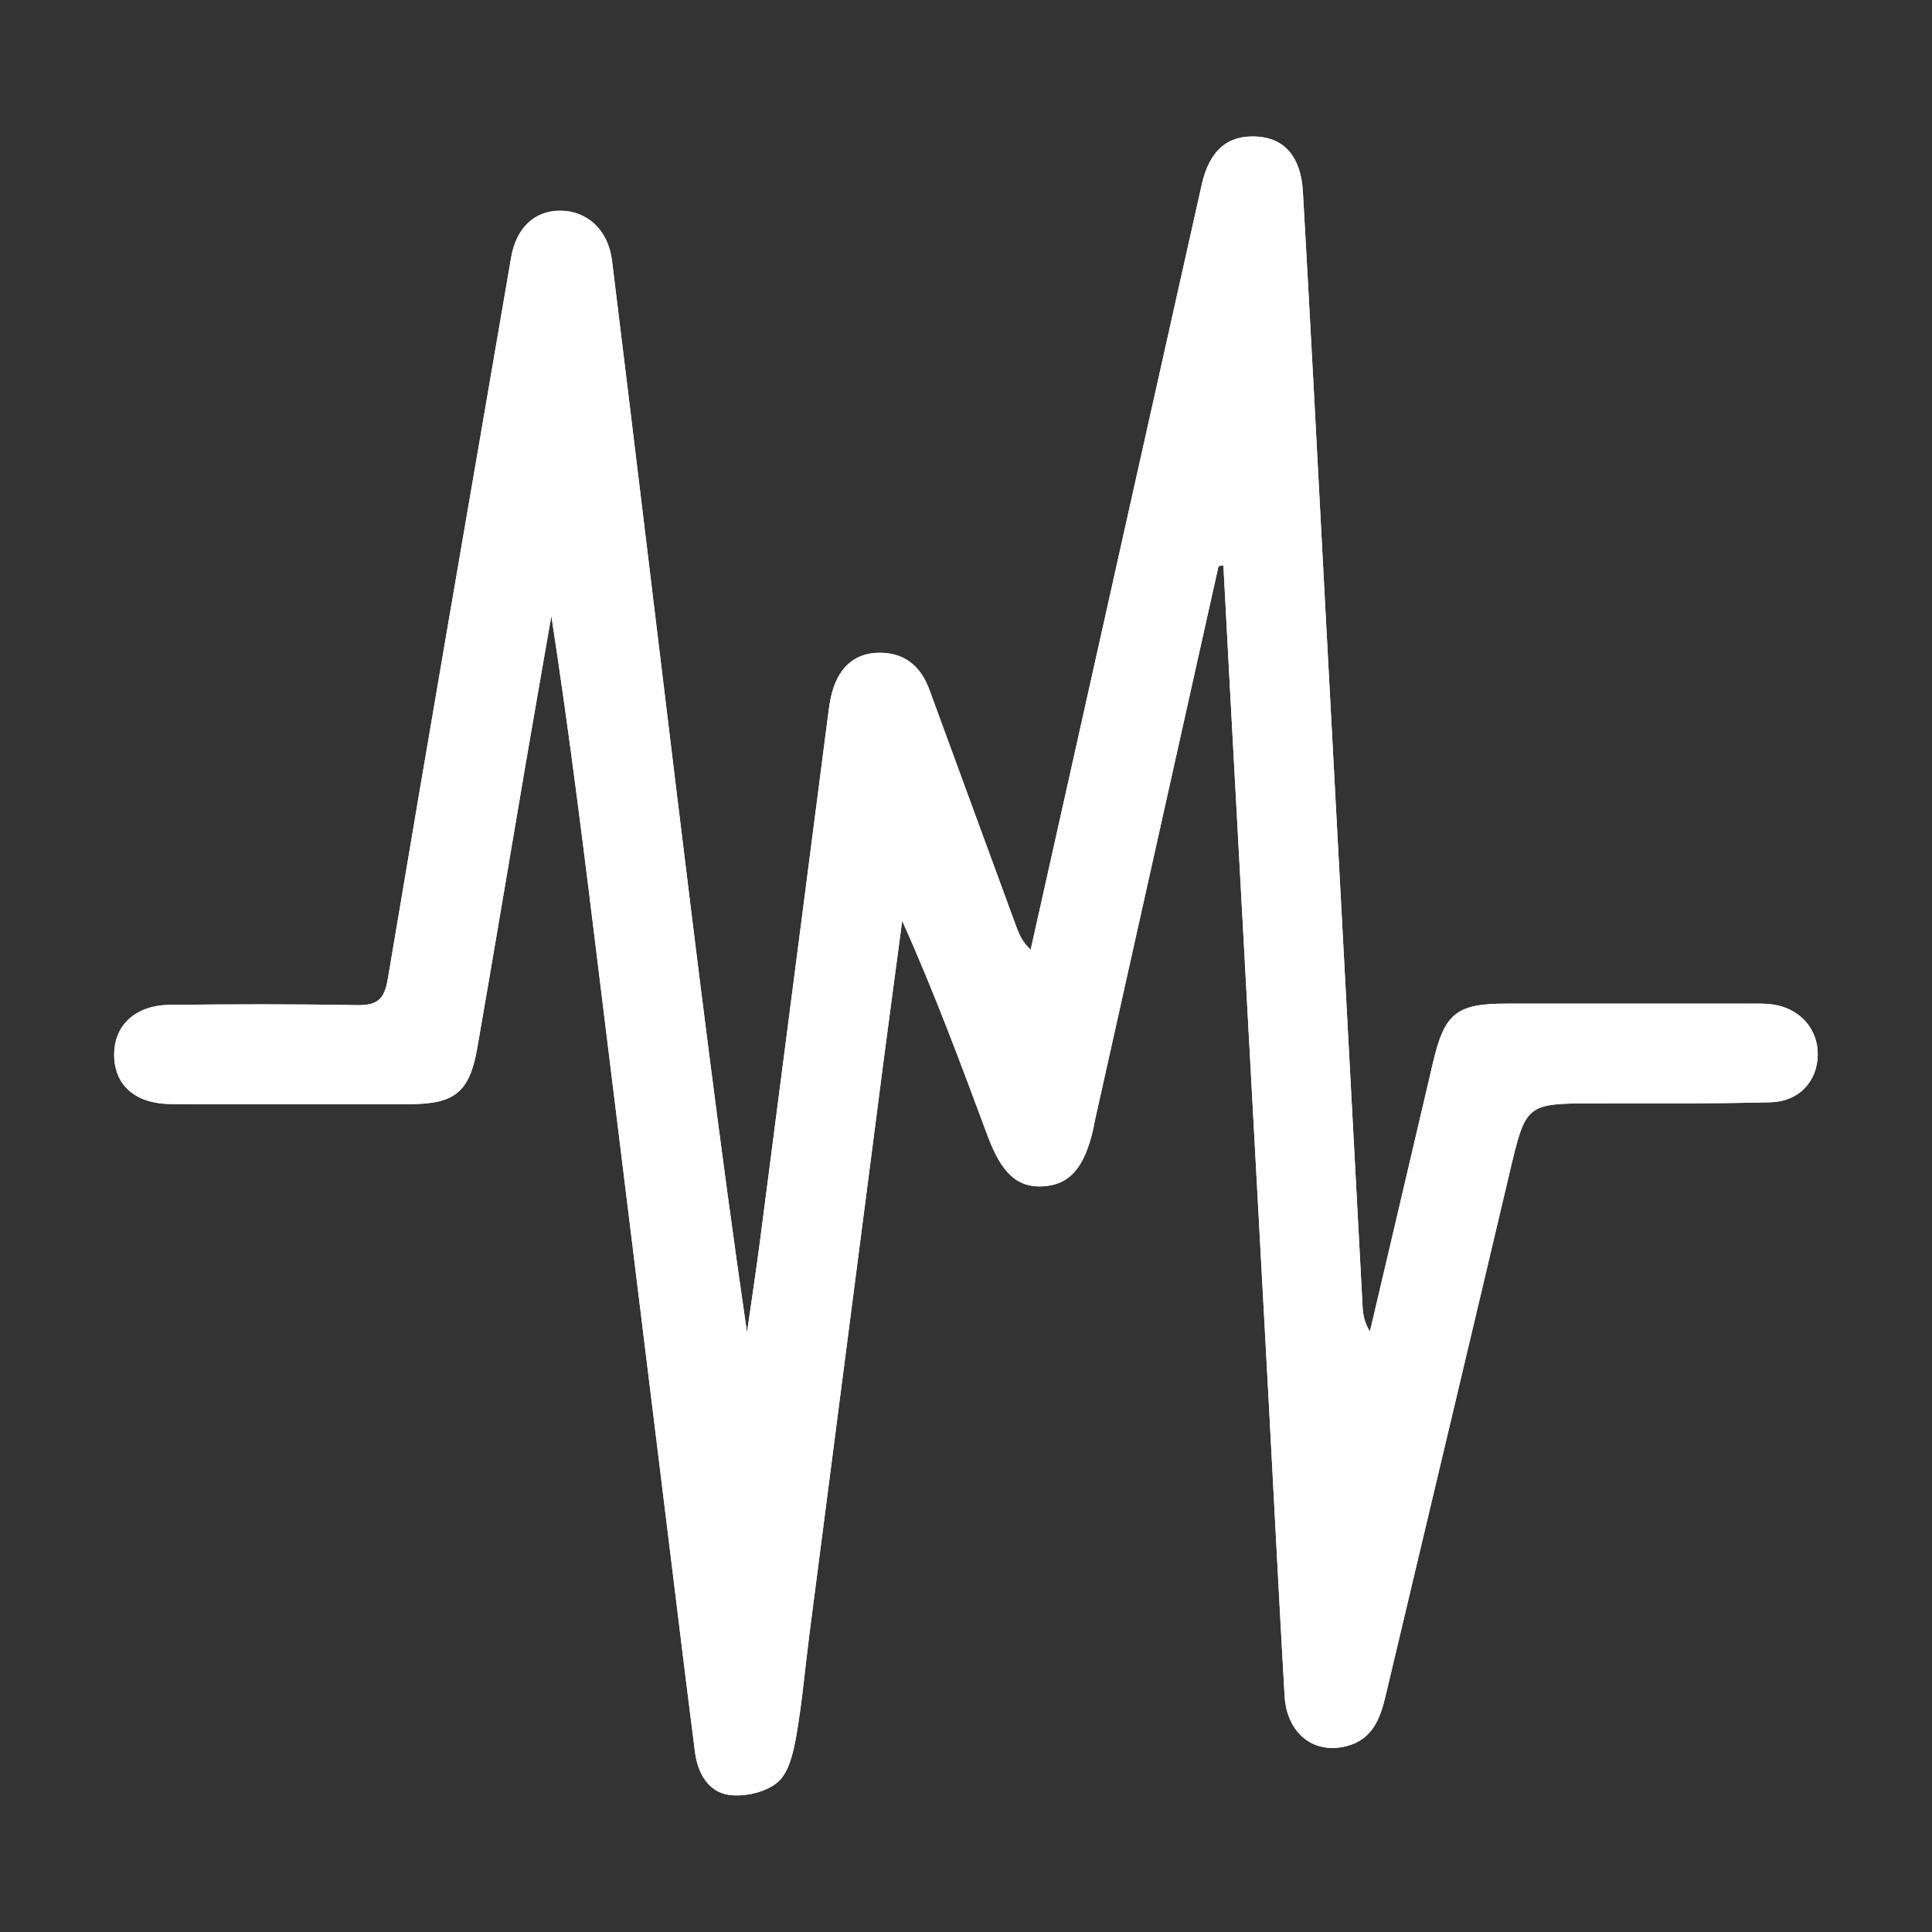 <?xml version="1.0" encoding="UTF-8"?> <!-- Generator: Adobe Illustrator 16.0.0, SVG Export Plug-In . SVG Version: 6.00 Build 0) --> <svg xmlns="http://www.w3.org/2000/svg" xmlns:xlink="http://www.w3.org/1999/xlink" version="1.0" id="Layer_1" x="0px" y="0px" width="48px" height="48px" viewBox="0 0 48 48" xml:space="preserve"><rect x="0" y="0" width="48" height="48" fill="#333333" stroke="none"/> <path display="none" fill="#7DC242" d="M5.732,5.471L2.75,6.963c0,22.96,14.967,29.02,24.9,31.463l-1.045,4.104l11.931-4.639 l-8.257-9.782l-0.967,3.794C19.533,29.878,5.732,26.198,5.732,5.471z M21.165,7.938c-3.525,0-5.738,3.112-5.738,7.207 c0,4.172,2.389,7.248,5.738,7.248c1.978,0,3.565-0.882,4.742-2.624l-2.097-1.432c-0.647,0.707-1.685,1.273-2.567,1.273 c-1.86,0-3.192-1.9-3.192-4.466c0-2.742,1.174-4.446,3.113-4.446c1.039,0,1.841,0.411,2.605,1.43l2.273-1.411 C24.965,8.857,23.339,7.938,21.165,7.938z M32.84,7.938c-3.271,0-5.699,2.74-5.699,7.207c0,4.563,2.508,7.249,5.817,7.248 c3.251,0,5.581-2.782,5.581-7.248C38.539,10.678,36.148,7.938,32.84,7.938z M32.84,10.424c2.057,0,3.211,1.566,3.211,4.721 c0,3.153-1.39,4.721-3.211,4.721c-1.783,0-3.213-1.567-3.213-4.721S30.96,10.425,32.84,10.424z M42.991,14.84 c-1.081,0-1.873,0.328-2.472,1.158l1.043,1.41c0.481-0.753,0.869-0.947,1.369-0.947c0.502,0,0.754,0.232,0.754,0.657 c0,0.638-0.386,0.811-1.467,1.391c-0.851,0.464-1.681,1.179-1.681,3.302v0.811h4.711v-1.544h-2.992 c0.058-0.675,0.347-0.946,1.351-1.526c0.967-0.56,1.643-1.081,1.643-2.471C45.25,15.496,44.266,14.84,42.991,14.84z"></path> <g display="none"> <path display="inline" fill="#FFFFFF" d="M15.057,31.128h-1.229c-0.028,0-0.056,0-0.083-0.01v1.888 c0.028-0.009,0.056-0.009,0.083-0.009h1.229c0.033,0,0.061,0,0.088,0.009v-1.888C15.118,31.128,15.09,31.128,15.057,31.128 M15.057,24.586h-1.229c-0.028,0-0.056,0-0.083-0.01v1.888c0.028-0.009,0.056-0.009,0.083-0.009h1.229c0.033,0,0.061,0,0.088,0.009 v-1.888C15.118,24.586,15.09,24.586,15.057,24.586 M15.057,18.044h-1.229c-0.028,0-0.056,0-0.083-0.009v1.887 c0.028-0.008,0.056-0.008,0.083-0.008h1.229c0.033,0,0.061,0,0.088,0.008v-1.887C15.118,18.044,15.09,18.044,15.057,18.044 M15.057,11.503h-1.229c-0.028,0-0.056,0-0.083-0.009v1.887c0.028-0.008,0.056-0.008,0.083-0.008h1.229 c0.033,0,0.061,0,0.088,0.008v-1.887C15.118,11.503,15.09,11.503,15.057,11.503 M15.057,14.774h-1.229 c-0.028,0-0.056,0-0.083-0.009v1.887c0.028-0.008,0.056-0.008,0.083-0.008h1.229c0.033,0,0.061,0,0.088,0.008v-1.887 C15.118,14.774,15.09,14.774,15.057,14.774 M15.057,21.315h-1.229c-0.028,0-0.056,0-0.083-0.009v1.887 c0.028-0.009,0.056-0.009,0.083-0.009h1.229c0.033,0,0.061,0,0.088,0.009v-1.887C15.118,21.315,15.09,21.315,15.057,21.315 M15.057,27.857h-1.229c-0.028,0-0.056,0-0.083-0.011v1.889c0.028-0.01,0.056-0.01,0.083-0.01h1.229c0.033,0,0.061,0,0.088,0.01 v-1.889C15.118,27.857,15.09,27.857,15.057,27.857 M15.057,27.857h-1.229c-0.028,0-0.056,0-0.083-0.011v1.889 c0.028-0.01,0.056-0.01,0.083-0.01h1.229c0.033,0,0.061,0,0.088,0.01v-1.889C15.118,27.857,15.09,27.857,15.057,27.857 M15.057,31.128h-1.229c-0.028,0-0.056,0-0.083-0.01v1.888c0.028-0.009,0.056-0.009,0.083-0.009h1.229c0.033,0,0.061,0,0.088,0.009 v-1.888C15.118,31.128,15.09,31.128,15.057,31.128 M15.057,31.128h-1.229c-0.028,0-0.056,0-0.083-0.01v1.888 c0.028-0.009,0.056-0.009,0.083-0.009h1.229c0.033,0,0.061,0,0.088,0.009v-1.888C15.118,31.128,15.09,31.128,15.057,31.128 M15.057,27.857h-1.229c-0.028,0-0.056,0-0.083-0.011v1.889c0.028-0.01,0.056-0.01,0.083-0.01h1.229c0.033,0,0.061,0,0.088,0.01 v-1.889C15.118,27.857,15.09,27.857,15.057,27.857 M15.057,24.586h-1.229c-0.028,0-0.056,0-0.083-0.01v1.888 c0.028-0.009,0.056-0.009,0.083-0.009h1.229c0.033,0,0.061,0,0.088,0.009v-1.888C15.118,24.586,15.09,24.586,15.057,24.586 M15.057,18.044h-1.229c-0.028,0-0.056,0-0.083-0.009v1.887c0.028-0.008,0.056-0.008,0.083-0.008h1.229 c0.033,0,0.061,0,0.088,0.008v-1.887C15.118,18.044,15.09,18.044,15.057,18.044 M15.057,11.503h-1.229 c-0.028,0-0.056,0-0.083-0.009v1.887c0.028-0.008,0.056-0.008,0.083-0.008h1.229c0.033,0,0.061,0,0.088,0.008v-1.887 C15.118,11.503,15.09,11.503,15.057,11.503 M15.057,14.774h-1.229c-0.028,0-0.056,0-0.083-0.009v1.887 c0.028-0.008,0.056-0.008,0.083-0.008h1.229c0.033,0,0.061,0,0.088,0.008v-1.887C15.118,14.774,15.09,14.774,15.057,14.774 M15.057,21.315h-1.229c-0.028,0-0.056,0-0.083-0.009v1.887c0.028-0.009,0.056-0.009,0.083-0.009h1.229 c0.033,0,0.061,0,0.088,0.009v-1.887C15.118,21.315,15.09,21.315,15.057,21.315 M15.057,21.315h-1.229 c-0.028,0-0.056,0-0.083-0.009v1.887c0.028-0.009,0.056-0.009,0.083-0.009h1.229c0.033,0,0.061,0,0.088,0.009v-1.887 C15.118,21.315,15.09,21.315,15.057,21.315 M15.057,24.586h-1.229c-0.028,0-0.056,0-0.083-0.01v1.888 c0.028-0.009,0.056-0.009,0.083-0.009h1.229c0.033,0,0.061,0,0.088,0.009v-1.888C15.118,24.586,15.09,24.586,15.057,24.586 M15.057,27.857h-1.229c-0.028,0-0.056,0-0.083-0.011v1.889c0.028-0.01,0.056-0.01,0.083-0.01h1.229c0.033,0,0.061,0,0.088,0.01 v-1.889C15.118,27.857,15.09,27.857,15.057,27.857 M15.057,31.128h-1.229c-0.028,0-0.056,0-0.083-0.01v1.888 c0.028-0.009,0.056-0.009,0.083-0.009h1.229c0.033,0,0.061,0,0.088,0.009v-1.888C15.118,31.128,15.09,31.128,15.057,31.128 M15.057,31.128h-1.229c-0.028,0-0.056,0-0.083-0.01v1.888c0.028-0.009,0.056-0.009,0.083-0.009h1.229c0.033,0,0.061,0,0.088,0.009 v-1.888C15.118,31.128,15.09,31.128,15.057,31.128 M15.057,27.857h-1.229c-0.028,0-0.056,0-0.083-0.011v1.889 c0.028-0.01,0.056-0.01,0.083-0.01h1.229c0.033,0,0.061,0,0.088,0.01v-1.889C15.118,27.857,15.09,27.857,15.057,27.857 M15.057,24.586h-1.229c-0.028,0-0.056,0-0.083-0.01v1.888c0.028-0.009,0.056-0.009,0.083-0.009h1.229c0.033,0,0.061,0,0.088,0.009 v-1.888C15.118,24.586,15.09,24.586,15.057,24.586 M15.057,21.315h-1.229c-0.028,0-0.056,0-0.083-0.009v1.887 c0.028-0.009,0.056-0.009,0.083-0.009h1.229c0.033,0,0.061,0,0.088,0.009v-1.887C15.118,21.315,15.09,21.315,15.057,21.315 M15.057,18.044h-1.229c-0.028,0-0.056,0-0.083-0.009v1.887c0.028-0.008,0.056-0.008,0.083-0.008h1.229 c0.033,0,0.061,0,0.088,0.008v-1.887C15.118,18.044,15.09,18.044,15.057,18.044 M15.057,11.503h-1.229 c-0.028,0-0.056,0-0.083-0.009v1.887c0.028-0.008,0.056-0.008,0.083-0.008h1.229c0.033,0,0.061,0,0.088,0.008v-1.887 C15.118,11.503,15.09,11.503,15.057,11.503 M15.057,14.774h-1.229c-0.028,0-0.056,0-0.083-0.009v1.887 c0.028-0.008,0.056-0.008,0.083-0.008h1.229c0.033,0,0.061,0,0.088,0.008v-1.887C15.118,14.774,15.09,14.774,15.057,14.774 M15.057,14.774h-1.229c-0.028,0-0.056,0-0.083-0.009v1.887c0.028-0.008,0.056-0.008,0.083-0.008h1.229 c0.033,0,0.061,0,0.088,0.008v-1.887C15.118,14.774,15.09,14.774,15.057,14.774 M15.057,18.044h-1.229 c-0.028,0-0.056,0-0.083-0.009v1.887c0.028-0.008,0.056-0.008,0.083-0.008h1.229c0.033,0,0.061,0,0.088,0.008v-1.887 C15.118,18.044,15.09,18.044,15.057,18.044 M15.057,21.315h-1.229c-0.028,0-0.056,0-0.083-0.009v1.887 c0.028-0.009,0.056-0.009,0.083-0.009h1.229c0.033,0,0.061,0,0.088,0.009v-1.887C15.118,21.315,15.09,21.315,15.057,21.315 M15.057,24.586h-1.229c-0.028,0-0.056,0-0.083-0.01v1.888c0.028-0.009,0.056-0.009,0.083-0.009h1.229c0.033,0,0.061,0,0.088,0.009 v-1.888C15.118,24.586,15.09,24.586,15.057,24.586 M15.057,27.857h-1.229c-0.028,0-0.056,0-0.083-0.011v1.889 c0.028-0.01,0.056-0.01,0.083-0.01h1.229c0.033,0,0.061,0,0.088,0.01v-1.889C15.118,27.857,15.09,27.857,15.057,27.857 M15.057,31.128h-1.229c-0.028,0-0.056,0-0.083-0.01v1.888c0.028-0.009,0.056-0.009,0.083-0.009h1.229c0.033,0,0.061,0,0.088,0.009 v-1.888C15.118,31.128,15.09,31.128,15.057,31.128 M13.828,31.128c-0.028,0-0.056,0-0.083-0.01v1.888 c0.028-0.009,0.056-0.009,0.083-0.009h1.229c0.033,0,0.061,0,0.088,0.009v-1.888c-0.028,0.01-0.056,0.01-0.088,0.01H13.828z M13.828,27.857c-0.028,0-0.056,0-0.083-0.011v1.889c0.028-0.01,0.056-0.01,0.083-0.01h1.229c0.033,0,0.061,0,0.088,0.01v-1.889 c-0.028,0.011-0.056,0.011-0.088,0.011H13.828z M13.828,24.586c-0.028,0-0.056,0-0.083-0.01v1.888 c0.028-0.009,0.056-0.009,0.083-0.009h1.229c0.033,0,0.061,0,0.088,0.009v-1.888c-0.028,0.01-0.056,0.01-0.088,0.01H13.828z M13.828,21.315c-0.028,0-0.056,0-0.083-0.009v1.887c0.028-0.009,0.056-0.009,0.083-0.009h1.229c0.033,0,0.061,0,0.088,0.009 v-1.887c-0.028,0.009-0.056,0.009-0.088,0.009H13.828z M13.828,18.044c-0.028,0-0.056,0-0.083-0.009v1.887 c0.028-0.008,0.056-0.008,0.083-0.008h1.229c0.033,0,0.061,0,0.088,0.008v-1.887c-0.028,0.009-0.056,0.009-0.088,0.009H13.828z M13.828,14.774c-0.028,0-0.056,0-0.083-0.009v1.887c0.028-0.008,0.056-0.008,0.083-0.008h1.229c0.033,0,0.061,0,0.088,0.008 v-1.887c-0.028,0.009-0.056,0.009-0.088,0.009H13.828z M15.057,11.503h-1.229c-0.028,0-0.056,0-0.083-0.009v1.887 c0.028-0.008,0.056-0.008,0.083-0.008h1.229c0.033,0,0.061,0,0.088,0.008v-1.887C15.118,11.503,15.09,11.503,15.057,11.503 M15.104,6.205C14.449,5.092,13.244,4.34,11.86,4.34c-2.065,0-3.752,1.687-3.752,3.752v31.651h0.014 c-0.005,0.051-0.009,0.107-0.009,0.163L8.108,40.02h0.005c0.057,2.019,1.72,3.64,3.747,3.64h25.808v-3.658h2.224V6.205H15.104z M35.799,41.791H11.86c-1.018,0-1.85-0.813-1.878-1.828c0.028-1.014,0.86-1.826,1.878-1.826c1.038,0,1.875,0.836,1.884,1.864 h22.055V41.791z M38.022,38.132H15.146v-3.743c-0.028,0.01-0.056,0.01-0.088,0.01h-1.229c-0.028,0-0.056,0-0.083-0.01v2.389 c-0.552-0.323-1.196-0.51-1.884-0.51c-0.687,0-1.327,0.187-1.882,0.514V8.093c0-1.038,0.846-1.884,1.882-1.884 c1.038,0,1.875,0.836,1.884,1.864v2.038c0.028-0.009,0.056-0.009,0.083-0.009h1.229c0.033,0,0.061,0,0.088,0.009V8.073h22.877 V38.132z M13.828,31.128c-0.028,0-0.056,0-0.083-0.01v1.888c0.028-0.009,0.056-0.009,0.083-0.009h1.229 c0.033,0,0.061,0,0.088,0.009v-1.888c-0.028,0.01-0.056,0.01-0.088,0.01H13.828z M13.828,27.857c-0.028,0-0.056,0-0.083-0.011 v1.889c0.028-0.01,0.056-0.01,0.083-0.01h1.229c0.033,0,0.061,0,0.088,0.01v-1.889c-0.028,0.011-0.056,0.011-0.088,0.011H13.828z M13.828,24.586c-0.028,0-0.056,0-0.083-0.01v1.888c0.028-0.009,0.056-0.009,0.083-0.009h1.229c0.033,0,0.061,0,0.088,0.009v-1.888 c-0.028,0.01-0.056,0.01-0.088,0.01H13.828z M13.828,21.315c-0.028,0-0.056,0-0.083-0.009v1.887 c0.028-0.009,0.056-0.009,0.083-0.009h1.229c0.033,0,0.061,0,0.088,0.009v-1.887c-0.028,0.009-0.056,0.009-0.088,0.009H13.828z M13.828,18.044c-0.028,0-0.056,0-0.083-0.009v1.887c0.028-0.008,0.056-0.008,0.083-0.008h1.229c0.033,0,0.061,0,0.088,0.008 v-1.887c-0.028,0.009-0.056,0.009-0.088,0.009H13.828z M13.828,14.774c-0.028,0-0.056,0-0.083-0.009v1.887 c0.028-0.008,0.056-0.008,0.083-0.008h1.229c0.033,0,0.061,0,0.088,0.008v-1.887c-0.028,0.009-0.056,0.009-0.088,0.009H13.828z M13.828,11.503c-0.028,0-0.056,0-0.083-0.009v1.887c0.028-0.008,0.056-0.008,0.083-0.008h1.229c0.033,0,0.061,0,0.088,0.008 v-1.887c-0.028,0.009-0.056,0.009-0.088,0.009H13.828z M15.057,11.503h-1.229c-0.028,0-0.056,0-0.083-0.009v1.887 c0.028-0.008,0.056-0.008,0.083-0.008h1.229c0.033,0,0.061,0,0.088,0.008v-1.887C15.118,11.503,15.09,11.503,15.057,11.503 M15.057,14.774h-1.229c-0.028,0-0.056,0-0.083-0.009v1.887c0.028-0.008,0.056-0.008,0.083-0.008h1.229 c0.033,0,0.061,0,0.088,0.008v-1.887C15.118,14.774,15.09,14.774,15.057,14.774 M15.057,18.044h-1.229 c-0.028,0-0.056,0-0.083-0.009v1.887c0.028-0.008,0.056-0.008,0.083-0.008h1.229c0.033,0,0.061,0,0.088,0.008v-1.887 C15.118,18.044,15.09,18.044,15.057,18.044 M15.057,21.315h-1.229c-0.028,0-0.056,0-0.083-0.009v1.887 c0.028-0.009,0.056-0.009,0.083-0.009h1.229c0.033,0,0.061,0,0.088,0.009v-1.887C15.118,21.315,15.09,21.315,15.057,21.315 M15.057,24.586h-1.229c-0.028,0-0.056,0-0.083-0.01v1.888c0.028-0.009,0.056-0.009,0.083-0.009h1.229c0.033,0,0.061,0,0.088,0.009 v-1.888C15.118,24.586,15.09,24.586,15.057,24.586 M15.057,27.857h-1.229c-0.028,0-0.056,0-0.083-0.011v1.889 c0.028-0.01,0.056-0.01,0.083-0.01h1.229c0.033,0,0.061,0,0.088,0.01v-1.889C15.118,27.857,15.09,27.857,15.057,27.857 M15.057,31.128h-1.229c-0.028,0-0.056,0-0.083-0.01v1.888c0.028-0.009,0.056-0.009,0.083-0.009h1.229c0.033,0,0.061,0,0.088,0.009 v-1.888C15.118,31.128,15.09,31.128,15.057,31.128 M15.057,31.128h-1.229c-0.028,0-0.056,0-0.083-0.01v1.888 c0.028-0.009,0.056-0.009,0.083-0.009h1.229c0.033,0,0.061,0,0.088,0.009v-1.888C15.118,31.128,15.09,31.128,15.057,31.128 M15.057,27.857h-1.229c-0.028,0-0.056,0-0.083-0.011v1.889c0.028-0.01,0.056-0.01,0.083-0.01h1.229c0.033,0,0.061,0,0.088,0.01 v-1.889C15.118,27.857,15.09,27.857,15.057,27.857 M15.057,24.586h-1.229c-0.028,0-0.056,0-0.083-0.01v1.888 c0.028-0.009,0.056-0.009,0.083-0.009h1.229c0.033,0,0.061,0,0.088,0.009v-1.888C15.118,24.586,15.09,24.586,15.057,24.586 M15.057,21.315h-1.229c-0.028,0-0.056,0-0.083-0.009v1.887c0.028-0.009,0.056-0.009,0.083-0.009h1.229 c0.033,0,0.061,0,0.088,0.009v-1.887C15.118,21.315,15.09,21.315,15.057,21.315 M15.057,18.044h-1.229 c-0.028,0-0.056,0-0.083-0.009v1.887c0.028-0.008,0.056-0.008,0.083-0.008h1.229c0.033,0,0.061,0,0.088,0.008v-1.887 C15.118,18.044,15.09,18.044,15.057,18.044 M15.057,18.044h-1.229c-0.028,0-0.056,0-0.083-0.009v1.887 c0.028-0.008,0.056-0.008,0.083-0.008h1.229c0.033,0,0.061,0,0.088,0.008v-1.887C15.118,18.044,15.09,18.044,15.057,18.044 M15.057,11.503h-1.229c-0.028,0-0.056,0-0.083-0.009v1.887c0.028-0.008,0.056-0.008,0.083-0.008h1.229 c0.033,0,0.061,0,0.088,0.008v-1.887C15.118,11.503,15.09,11.503,15.057,11.503 M15.057,14.774h-1.229 c-0.028,0-0.056,0-0.083-0.009v1.887c0.028-0.008,0.056-0.008,0.083-0.008h1.229c0.033,0,0.061,0,0.088,0.008v-1.887 C15.118,14.774,15.09,14.774,15.057,14.774 M15.057,21.315h-1.229c-0.028,0-0.056,0-0.083-0.009v1.887 c0.028-0.009,0.056-0.009,0.083-0.009h1.229c0.033,0,0.061,0,0.088,0.009v-1.887C15.118,21.315,15.09,21.315,15.057,21.315 M15.057,24.586h-1.229c-0.028,0-0.056,0-0.083-0.01v1.888c0.028-0.009,0.056-0.009,0.083-0.009h1.229c0.033,0,0.061,0,0.088,0.009 v-1.888C15.118,24.586,15.09,24.586,15.057,24.586 M15.057,27.857h-1.229c-0.028,0-0.056,0-0.083-0.011v1.889 c0.028-0.01,0.056-0.01,0.083-0.01h1.229c0.033,0,0.061,0,0.088,0.01v-1.889C15.118,27.857,15.09,27.857,15.057,27.857 M15.057,31.128h-1.229c-0.028,0-0.056,0-0.083-0.01v1.888c0.028-0.009,0.056-0.009,0.083-0.009h1.229c0.033,0,0.061,0,0.088,0.009 v-1.888C15.118,31.128,15.09,31.128,15.057,31.128 M15.057,31.128h-1.229c-0.028,0-0.056,0-0.083-0.01v1.888 c0.028-0.009,0.056-0.009,0.083-0.009h1.229c0.033,0,0.061,0,0.088,0.009v-1.888C15.118,31.128,15.09,31.128,15.057,31.128 M15.057,27.857h-1.229c-0.028,0-0.056,0-0.083-0.011v1.889c0.028-0.01,0.056-0.01,0.083-0.01h1.229c0.033,0,0.061,0,0.088,0.01 v-1.889C15.118,27.857,15.09,27.857,15.057,27.857 M15.057,24.586h-1.229c-0.028,0-0.056,0-0.083-0.01v1.888 c0.028-0.009,0.056-0.009,0.083-0.009h1.229c0.033,0,0.061,0,0.088,0.009v-1.888C15.118,24.586,15.09,24.586,15.057,24.586 M15.057,24.586h-1.229c-0.028,0-0.056,0-0.083-0.01v1.888c0.028-0.009,0.056-0.009,0.083-0.009h1.229c0.033,0,0.061,0,0.088,0.009 v-1.888C15.118,24.586,15.09,24.586,15.057,24.586 M15.057,18.044h-1.229c-0.028,0-0.056,0-0.083-0.009v1.887 c0.028-0.008,0.056-0.008,0.083-0.008h1.229c0.033,0,0.061,0,0.088,0.008v-1.887C15.118,18.044,15.09,18.044,15.057,18.044 M15.057,11.503h-1.229c-0.028,0-0.056,0-0.083-0.009v1.887c0.028-0.008,0.056-0.008,0.083-0.008h1.229 c0.033,0,0.061,0,0.088,0.008v-1.887C15.118,11.503,15.09,11.503,15.057,11.503 M15.057,14.774h-1.229 c-0.028,0-0.056,0-0.083-0.009v1.887c0.028-0.008,0.056-0.008,0.083-0.008h1.229c0.033,0,0.061,0,0.088,0.008v-1.887 C15.118,14.774,15.09,14.774,15.057,14.774 M15.057,21.315h-1.229c-0.028,0-0.056,0-0.083-0.009v1.887 c0.028-0.009,0.056-0.009,0.083-0.009h1.229c0.033,0,0.061,0,0.088,0.009v-1.887C15.118,21.315,15.09,21.315,15.057,21.315 M15.057,27.857h-1.229c-0.028,0-0.056,0-0.083-0.011v1.889c0.028-0.01,0.056-0.01,0.083-0.01h1.229c0.033,0,0.061,0,0.088,0.01 v-1.889C15.118,27.857,15.09,27.857,15.057,27.857 M15.057,31.128h-1.229c-0.028,0-0.056,0-0.083-0.01v1.888 c0.028-0.009,0.056-0.009,0.083-0.009h1.229c0.033,0,0.061,0,0.088,0.009v-1.888C15.118,31.128,15.09,31.128,15.057,31.128 M15.057,31.128h-1.229c-0.028,0-0.056,0-0.083-0.01v1.888c0.028-0.009,0.056-0.009,0.083-0.009h1.229c0.033,0,0.061,0,0.088,0.009 v-1.888C15.118,31.128,15.09,31.128,15.057,31.128 M15.057,31.128h-1.229c-0.028,0-0.056,0-0.083-0.01v1.888 c0.028-0.009,0.056-0.009,0.083-0.009h1.229c0.033,0,0.061,0,0.088,0.009v-1.888C15.118,31.128,15.09,31.128,15.057,31.128 M15.057,24.586h-1.229c-0.028,0-0.056,0-0.083-0.01v1.888c0.028-0.009,0.056-0.009,0.083-0.009h1.229c0.033,0,0.061,0,0.088,0.009 v-1.888C15.118,24.586,15.09,24.586,15.057,24.586 M15.057,18.044h-1.229c-0.028,0-0.056,0-0.083-0.009v1.887 c0.028-0.008,0.056-0.008,0.083-0.008h1.229c0.033,0,0.061,0,0.088,0.008v-1.887C15.118,18.044,15.09,18.044,15.057,18.044 M15.057,11.503h-1.229c-0.028,0-0.056,0-0.083-0.009v1.887c0.028-0.008,0.056-0.008,0.083-0.008h1.229 c0.033,0,0.061,0,0.088,0.008v-1.887C15.118,11.503,15.09,11.503,15.057,11.503 M15.057,14.774h-1.229 c-0.028,0-0.056,0-0.083-0.009v1.887c0.028-0.008,0.056-0.008,0.083-0.008h1.229c0.033,0,0.061,0,0.088,0.008v-1.887 C15.118,14.774,15.09,14.774,15.057,14.774 M15.057,21.315h-1.229c-0.028,0-0.056,0-0.083-0.009v1.887 c0.028-0.009,0.056-0.009,0.083-0.009h1.229c0.033,0,0.061,0,0.088,0.009v-1.887C15.118,21.315,15.09,21.315,15.057,21.315 M15.057,27.857h-1.229c-0.028,0-0.056,0-0.083-0.011v1.889c0.028-0.01,0.056-0.01,0.083-0.01h1.229c0.033,0,0.061,0,0.088,0.01 v-1.889C15.118,27.857,15.09,27.857,15.057,27.857 M36.287,22.25H28.89v-8.818h7.397V22.25z M23.243,24.118h-5.295v10.98h5.295 V24.118z M29.784,24.118h-5.295v10.98h5.295V24.118z M36.326,24.118H31.03v10.98h5.296V24.118z M27.565,13.898h-9.58v0.935h9.58 V13.898z M27.565,16.234h-9.58v0.935h9.58V16.234z M27.565,18.57h-9.58v0.935h9.58V18.57z M27.565,20.908h-9.58v0.934h9.58V20.908z M36.287,10.861H17.948v1.402h18.339V10.861z"></path> </g> <g display="none"> <path display="inline" fill="#FFFFFF" d="M18.918,37.552c-1.871,0-3.388,1.518-3.388,3.389v1.694h16.941V40.94 c0-1.871-1.518-3.389-3.388-3.389H18.918z"></path> <line display="inline" fill="#FFFFFF" x1="20.612" y1="37.552" x2="20.612" y2="32.471"></line> <line display="inline" fill="#FFFFFF" x1="27.388" y1="37.552" x2="27.388" y2="32.471"></line> <path display="inline" fill="#FFFFFF" d="M40.94,5.365H7.059c-0.935,0-1.694,0.759-1.694,1.694v23.717 c0,0.936,0.759,1.694,1.694,1.694H40.94c0.936,0,1.694-0.759,1.694-1.694V7.06C42.635,6.124,41.876,5.365,40.94,5.365z M37.552,27.388H10.447v-16.94h27.104V27.388z"></path> <rect x="20.612" y="32.471" display="inline" fill="#FFFFFF" width="6.776" height="5.081"></rect> </g> <path display="none" fill="#FFFFFF" d="M43.385,29.264h-1.078V16.089c0-5.562-4.525-10.087-10.088-10.087H18.492V4.859 c0-0.465-0.377-0.842-0.843-0.842h-5.27c-0.466,0-0.842,0.377-0.842,0.842v0.104H9.459c-0.465,0-0.843,0.377-0.843,0.843v0.103 H4.615c-0.465,0-0.841,0.377-0.841,0.843c0,0.465,0.376,0.842,0.841,0.842h4.001v10.775H4.615c-0.465,0-0.841,0.377-0.841,0.842 c0,0.465,0.376,0.843,0.841,0.843h4.001v0.103C8.616,20.623,8.994,21,9.459,21h2.078v0.103c0,0.466,0.376,0.843,0.842,0.843h5.27 c0.465,0,0.843-0.377,0.843-0.843v-0.955h8.596c0.591,0,1.072,0.481,1.072,1.073v8.042h-1.019c-0.466,0-0.844,0.378-0.844,0.844 v5.268c0,0.466,0.378,0.842,0.844,0.842h0.073v2.078c0,0.467,0.376,0.844,0.842,0.844h0.104v4.003c0,0.463,0.376,0.841,0.842,0.841 c0.465,0,0.844-0.378,0.844-0.841v-4.003h10.775v4.003c0,0.463,0.377,0.841,0.843,0.841c0.465,0,0.843-0.378,0.843-0.841v-4.003 h0.103c0.466,0,0.842-0.377,0.842-0.844v-2.078h0.134c0.466,0,0.843-0.376,0.843-0.842v-5.268 C44.228,29.642,43.851,29.264,43.385,29.264z M10.301,19.315V6.648h1.236v0.104h-0.001v12.459h0.001v0.104H10.301L10.301,19.315z M16.807,20.261h-3.585V5.702h3.585v1.144v12.461V20.261z M27.088,18.463h-8.596V7.688h13.727c4.633,0,8.402,3.77,8.402,8.402 v13.174H29.846v-8.042C29.846,19.7,28.607,18.463,27.088,18.463z M27.983,30.949h1.019h12.462h1.078v3.584H27.983V30.949 L27.983,30.949z M41.566,37.452H28.9v-1.235h12.666V37.452z"></path> <path display="none" fill="#FFFFFF" d="M35.69,4.637c-1.216,0-2.156,0.911-2.153,2.009l-2.566,26.649V22.451 c0,0,0-0.774-0.774-0.774v-4.647c0-0.266-0.139-0.511-0.363-0.653c-0.224-0.142-0.509-0.161-0.751-0.048l-11.279,5.277v-3.8 c0-0.272-0.154-0.515-0.387-0.654c-0.233-0.14-0.509-0.151-0.75-0.024L5.047,23.322C4.796,23.459,4.636,23.716,4.636,24v18.589 c0,0.429,0.348,0.774,0.774,0.774h37.18c0.211,0,0.408-0.087,0.557-0.241c0.146-0.154,0.229-0.369,0.217-0.581L41.185,6.718 c-0.116-1.174-1.059-2.082-2.152-2.082H35.69z M10.058,25.55h2.324v3.872h-2.324V25.55z M17.029,25.55h2.323v3.872h-2.323V25.55z M24,25.55h2.324v3.872H24V25.55z M10.058,32.521h2.324v3.872h-2.324V32.521z M17.029,32.521h2.323v3.872h-2.323V32.521z M24,32.521 h2.324v3.872H24V32.521z"></path> <g display="none"> <path display="inline" fill="#FFFFFF" d="M16.177,35.426c-0.545,0-0.989-0.172-1.333-0.516c-0.346-0.346-0.517-0.771-0.517-1.279 v-2.34c0-0.545-0.272-0.818-0.817-0.818H5.784c-0.509,0-0.972-0.207-1.388-0.625c-0.417-0.416-0.626-0.896-0.626-1.441 c0-0.18,0.019-0.371,0.054-0.57c0.036-0.197,0.127-0.389,0.272-0.572l9.196-13.657c0.579-0.688,1.306-1.033,2.177-1.033 c0.652,0,1.232,0.181,1.74,0.543c0.508,0.363,0.78,0.853,0.816,1.469v11.535c0,0.545,0.272,0.816,0.816,0.816h0.598 c0.508,0,0.926,0.172,1.252,0.518c0.327,0.344,0.489,0.754,0.489,1.225s-0.172,0.889-0.517,1.252 c-0.345,0.361-0.771,0.541-1.278,0.541h-0.544c-0.544,0-0.816,0.273-0.816,0.818v2.34c0,0.508-0.172,0.934-0.517,1.279 C17.164,35.254,16.721,35.426,16.177,35.426z M8.994,26.938h4.625c0.544,0,0.816-0.271,0.816-0.816v-7.78 c0-0.29-0.091-0.435-0.272-0.435c-0.146,0-0.272,0.091-0.381,0.271l-5.115,8.108c-0.072,0.145-0.108,0.254-0.108,0.326 C8.559,26.83,8.703,26.938,8.994,26.938z"></path> <path display="inline" fill="#FFFFFF" d="M25.11,35.426c-0.69,0-1.279-0.227-1.771-0.68c-0.489-0.453-0.733-0.988-0.733-1.604 c0-0.654,0.244-1.207,0.733-1.66c0.491-0.455,1.08-0.682,1.771-0.682c0.65,0,1.215,0.227,1.686,0.682 c0.471,0.453,0.708,1.006,0.708,1.66c0,0.615-0.237,1.15-0.708,1.604S25.761,35.426,25.11,35.426z"></path> <path display="inline" fill="#FFFFFF" d="M28.449,23.891c0-3.518,0.654-6.284,1.958-8.297c1.307-2.014,3.283-3.02,5.931-3.02 c2.648,0,4.625,1.006,5.933,3.02c1.305,2.014,1.959,4.78,1.959,8.297c0,3.41-0.672,6.148-2.016,8.217 c-1.341,2.068-3.3,3.084-5.876,3.047c-2.685-0.037-4.671-1.041-5.957-3.02C29.093,30.158,28.449,27.41,28.449,23.891z M32.148,23.891c0,2.576,0.318,4.516,0.953,5.82c0.634,1.309,1.714,1.98,3.236,2.016c1.451,0.037,2.512-0.645,3.184-2.039 c0.672-1.398,1.007-3.33,1.007-5.797c0-2.612-0.316-4.57-0.953-5.876c-0.634-1.306-1.714-1.958-3.237-1.958 c-1.522,0-2.603,0.662-3.236,1.985C32.467,19.366,32.148,21.315,32.148,23.891z"></path> </g> <path display="none" fill="#FFFFFF" d="M1.631,39.658c1.566,1.789,4.026,2.237,5.592,2.237c1.566,0,4.026-0.448,5.592-2.237 c1.566,1.789,4.026,2.237,5.592,2.237c1.566,0,4.026-0.448,5.593-2.237c1.566,1.789,4.026,2.237,5.593,2.237 c1.565,0,4.025-0.448,5.592-2.237c1.566,1.789,4.026,2.237,5.593,2.237s4.025-0.448,5.592-2.237v-4.474 c-1.566,1.789-4.025,2.237-5.592,2.237s-4.026-0.448-5.593-2.237c-1.566,1.789-4.026,2.237-5.592,2.237 c-1.566,0-4.026-0.448-5.593-2.237c-1.566,1.789-4.026,2.237-5.593,2.237c-1.566,0-4.025-0.448-5.592-2.237 c-1.566,1.789-4.026,2.237-5.592,2.237c-1.566,0-4.026-0.448-5.592-2.237V39.658z M1.631,30.711 c1.566,1.789,4.026,2.236,5.592,2.236c1.566,0,4.026-0.447,5.592-2.236c1.566,1.789,4.026,2.236,5.592,2.236 c1.566,0,4.026-0.447,5.593-2.236c1.566,1.789,4.026,2.236,5.593,2.236c1.565,0,4.025-0.447,5.592-2.236 c1.566,1.789,4.026,2.236,5.593,2.236s4.025-0.447,5.592-2.236v-4.474c-1.566,1.789-4.025,2.236-5.592,2.236 s-4.026-0.447-5.593-2.236c-1.566,1.789-4.026,2.236-5.592,2.236c-1.566,0-4.026-0.447-5.593-2.236 c-1.566,1.789-4.026,2.236-5.593,2.236c-1.566,0-4.025-0.447-5.592-2.236c-1.566,1.789-4.026,2.236-5.592,2.236 c-1.566,0-4.026-0.447-5.592-2.236V30.711z M10.578,19.526v5.592c0.223-0.223,0.448-0.223,0.671-0.447l1.566-1.566l1.566,1.566 c0.223,0.225,0.448,0.447,0.67,0.447v-5.592c0-4.922,4.026-8.948,8.948-8.948s8.947,4.026,8.947,8.948v5.592 c0.224-0.223,0.448-0.223,0.671-0.447l1.566-1.566l1.566,1.566c0.223,0.225,0.448,0.447,0.671,0.447v-5.592 c0-4.922,4.025-8.948,8.947-8.948V6.104H1.631v4.474C6.552,10.578,10.578,14.604,10.578,19.526z"></path> <g display="none"> <path display="inline" fill="#FFFFFF" d="M24,35.898c-0.288,0-0.575-0.083-0.825-0.249c-4.019-2.679-9.532-2.726-9.587-2.726 c-0.821-0.002-1.486-0.668-1.486-1.487V19.314h2.975v10.715c2.004,0.178,5.679,0.759,8.923,2.634 c3.243-1.875,6.921-2.456,8.923-2.634V19.314h2.976v12.122c0,0.819-0.665,1.485-1.486,1.487c-0.056,0-5.568,0.047-9.587,2.726 C24.575,35.815,24.288,35.898,24,35.898"></path> <path display="inline" fill="#FFFFFF" d="M11.853,36.561l-2.725-4.086V17.486H6.152v14.989l-2.724,4.086 c-0.457,0.685-0.27,1.607,0.412,2.063c0.683,0.454,1.606,0.27,2.063-0.412l1.737-2.606l1.737,2.606 c0.288,0.431,0.758,0.661,1.238,0.661c0.283,0,0.57-0.08,0.824-0.249C12.122,38.168,12.308,37.245,11.853,36.561"></path> <path display="inline" fill="#FFFFFF" d="M24,24c-0.148,0-0.296-0.023-0.436-0.067L4.23,17.985 c-0.625-0.191-1.052-0.768-1.052-1.422c0-0.653,0.427-1.23,1.052-1.421l19.334-5.949c0.283-0.088,0.588-0.088,0.873,0l19.335,5.949 c0.624,0.191,1.049,0.768,1.049,1.421c0,0.654-0.425,1.23-1.049,1.422l-19.335,5.948C24.294,23.977,24.148,24,24,24 M9.723,16.563 L24,20.957l14.277-4.394L24,12.17L9.723,16.563z"></path> </g> <path display="none" fill="#FFFFFF" d="M27.011,3.252c-0.249-0.009-0.501,0.046-0.73,0.168C25.522,3.813,7.697,13.27,7.697,28.446 c0,8.99,7.312,16.302,16.303,16.302c8.99,0,16.303-7.312,16.303-16.302c0-5.505-2.982-8.516-5.865-11.428 c-3.082-3.111-5.991-6.049-5.991-12.284c0-0.518-0.267-1.001-0.712-1.268C27.514,3.33,27.26,3.261,27.011,3.252z M25.633,7.247 c0.715,5.812,3.872,9.008,6.704,11.862c2.686,2.711,5.001,5.047,5.001,9.337c0,4.791-2.564,8.968-6.368,11.317 c0.267-0.764,0.44-1.574,0.44-2.425c0-2.565-1.5-4.191-2.952-5.766c-1.529-1.663-2.976-3.233-2.976-6.091 c0-0.607-0.371-1.152-0.938-1.378c-0.556-0.217-1.204-0.081-1.621,0.358c-0.257,0.276-6.334,6.8-6.334,12.876 c0,0.851,0.174,1.661,0.44,2.425c-3.803-2.35-6.368-6.526-6.368-11.317C10.661,17.898,21.128,10.106,25.633,7.247z M23.108,28.933 c0.741,2.009,2.05,3.425,3.172,4.643c1.344,1.462,2.166,2.423,2.166,3.764c0,2.145-1.525,3.937-3.549,4.354 c-0.301,0.02-0.591,0.092-0.897,0.092c-0.307,0-0.597-0.072-0.897-0.092c-2.023-0.417-3.548-2.209-3.548-4.354 C19.554,34.4,21.521,31.108,23.108,28.933z"></path> <g> <path fill-rule="evenodd" clip-rule="evenodd" fill="#FFFFFF" d="M30.274,14.065c0.04-0.006,0.081-0.012,0.121-0.02 c0.052,0.972,0.104,1.943,0.155,2.915c0.324,5.955,0.647,11.907,0.971,17.86c0.132,2.437,0.254,4.874,0.394,7.31 c0.054,0.949,0.745,1.484,1.586,1.239c0.588-0.172,0.785-0.658,0.914-1.197c1.031-4.35,2.067-8.697,3.093-13.049 c0.405-1.709,0.397-1.709,2.157-1.711c1.441-0.004,2.886,0.013,4.329-0.027c0.712-0.021,1.158-0.526,1.167-1.177 c0.01-0.642-0.442-1.156-1.116-1.252c-0.188-0.027-0.382-0.021-0.572-0.021c-2.018,0-4.033,0-6.05,0 c-1.245,0-1.536,0.243-1.822,1.47c-0.519,2.226-1.045,4.449-1.565,6.673c-0.131-0.199-0.171-0.399-0.182-0.6 c-0.313-5.849-0.622-11.696-0.936-17.544c-0.179-3.391-0.354-6.78-0.548-10.17c-0.049-0.866-0.455-1.324-1.128-1.37 c-0.736-0.048-1.194,0.339-1.385,1.192c-1.104,4.92-2.199,9.844-3.301,14.765c-0.316,1.415-0.633,2.828-0.949,4.243 c-0.201-0.184-0.282-0.368-0.351-0.555c-0.725-1.968-1.445-3.938-2.167-5.907c-0.223-0.604-0.645-0.938-1.301-0.913 c-0.595,0.024-0.991,0.412-1.142,1.093c-0.027,0.124-0.047,0.249-0.063,0.376c-0.566,4.373-1.13,8.748-1.698,13.122 c-0.101,0.767-0.216,1.532-0.326,2.295c-0.678-4.651-1.245-9.295-1.811-13.938c-0.515-4.231-1.022-8.463-1.543-12.693 c-0.094-0.764-0.618-1.241-1.298-1.239c-0.627,0.002-1.083,0.428-1.209,1.167c-1.029,5.976-2.06,11.948-3.064,17.927 c-0.088,0.52-0.279,0.652-0.773,0.644c-1.548-0.03-3.098-0.022-4.647-0.008c-0.858,0.012-1.384,0.513-1.377,1.254 c0.006,0.743,0.525,1.206,1.413,1.211c1.974,0.012,3.947,0.006,5.921,0.002c1.121,0,1.494-0.294,1.685-1.386 c0.411-2.361,0.804-4.724,1.207-7.085c0.208-1.22,0.424-2.439,0.635-3.659c0.463,3,0.829,5.989,1.195,8.976 c0.578,4.692,1.155,9.386,1.732,14.078c0.213,1.728,0.42,3.453,0.643,5.179c0.067,0.521,0.334,0.994,0.858,1.061 c0.391,0.048,0.914-0.072,1.2-0.322c0.276-0.242,0.384-0.734,0.456-1.137c0.146-0.833,0.218-1.68,0.326-2.522 c0.622-4.815,1.244-9.63,1.869-14.446c0.144-1.097,0.292-2.192,0.438-3.291c0.798,1.774,1.458,3.557,2.121,5.338 c0.347,0.937,0.743,1.296,1.376,1.258c0.669-0.041,1.036-0.465,1.256-1.453c0.009-0.041,0.014-0.083,0.022-0.126 C28.22,23.286,29.245,18.676,30.274,14.065z"></path> <path fill-rule="evenodd" clip-rule="evenodd" fill="#FFFFFF" d="M30.274,14.065c-1.029,4.61-2.055,9.221-3.084,13.83 c-0.009,0.043-0.014,0.085-0.022,0.126c-0.22,0.988-0.587,1.412-1.256,1.453c-0.633,0.038-1.029-0.321-1.376-1.258 c-0.663-1.781-1.323-3.563-2.121-5.338c-0.146,1.099-0.294,2.194-0.438,3.291c-0.625,4.816-1.247,9.631-1.869,14.446 c-0.108,0.843-0.18,1.689-0.326,2.522c-0.072,0.402-0.18,0.895-0.456,1.137c-0.286,0.25-0.809,0.37-1.2,0.322 c-0.523-0.066-0.791-0.54-0.858-1.061c-0.222-1.726-0.43-3.451-0.643-5.179c-0.577-4.692-1.154-9.386-1.732-14.078 c-0.366-2.987-0.732-5.976-1.195-8.976c-0.211,1.22-0.427,2.439-0.635,3.659c-0.403,2.361-0.795,4.725-1.207,7.085 c-0.191,1.092-0.564,1.386-1.685,1.386c-1.975,0.004-3.947,0.01-5.921-0.002c-0.888-0.005-1.407-0.468-1.413-1.211 c-0.007-0.741,0.519-1.242,1.377-1.254c1.55-0.015,3.1-0.022,4.647,0.008c0.494,0.009,0.685-0.124,0.773-0.644 c1.004-5.979,2.035-11.951,3.064-17.927c0.125-0.739,0.582-1.165,1.209-1.167c0.68-0.002,1.204,0.475,1.298,1.239 c0.521,4.23,1.029,8.461,1.543,12.693c0.566,4.644,1.132,9.287,1.811,13.938c0.11-0.763,0.225-1.528,0.326-2.295 c0.568-4.374,1.132-8.75,1.698-13.122c0.016-0.127,0.036-0.253,0.063-0.376c0.151-0.681,0.546-1.069,1.142-1.093 c0.656-0.026,1.078,0.308,1.301,0.913c0.723,1.969,1.443,3.938,2.167,5.907c0.068,0.187,0.149,0.371,0.351,0.555 c0.316-1.416,0.633-2.828,0.949-4.243c1.102-4.921,2.197-9.844,3.301-14.765c0.19-0.853,0.648-1.24,1.385-1.192 c0.673,0.045,1.079,0.503,1.128,1.37c0.194,3.39,0.369,6.779,0.548,10.17c0.313,5.848,0.623,11.695,0.936,17.544 c0.011,0.2,0.051,0.4,0.182,0.6c0.521-2.224,1.047-4.447,1.565-6.673c0.286-1.227,0.577-1.47,1.822-1.47c2.017,0,4.032,0,6.05,0 c0.19,0,0.384-0.007,0.572,0.021c0.674,0.096,1.126,0.61,1.116,1.252c-0.009,0.65-0.455,1.156-1.167,1.177 c-1.443,0.04-2.888,0.023-4.329,0.027c-1.76,0.002-1.752,0.002-2.157,1.711c-1.025,4.352-2.062,8.699-3.093,13.049 c-0.129,0.539-0.326,1.025-0.914,1.197c-0.841,0.245-1.532-0.29-1.586-1.239c-0.14-2.436-0.262-4.873-0.394-7.31 c-0.323-5.953-0.646-11.906-0.971-17.86c-0.052-0.972-0.104-1.943-0.155-2.915C30.355,14.053,30.314,14.06,30.274,14.065z"></path> </g> </svg> 